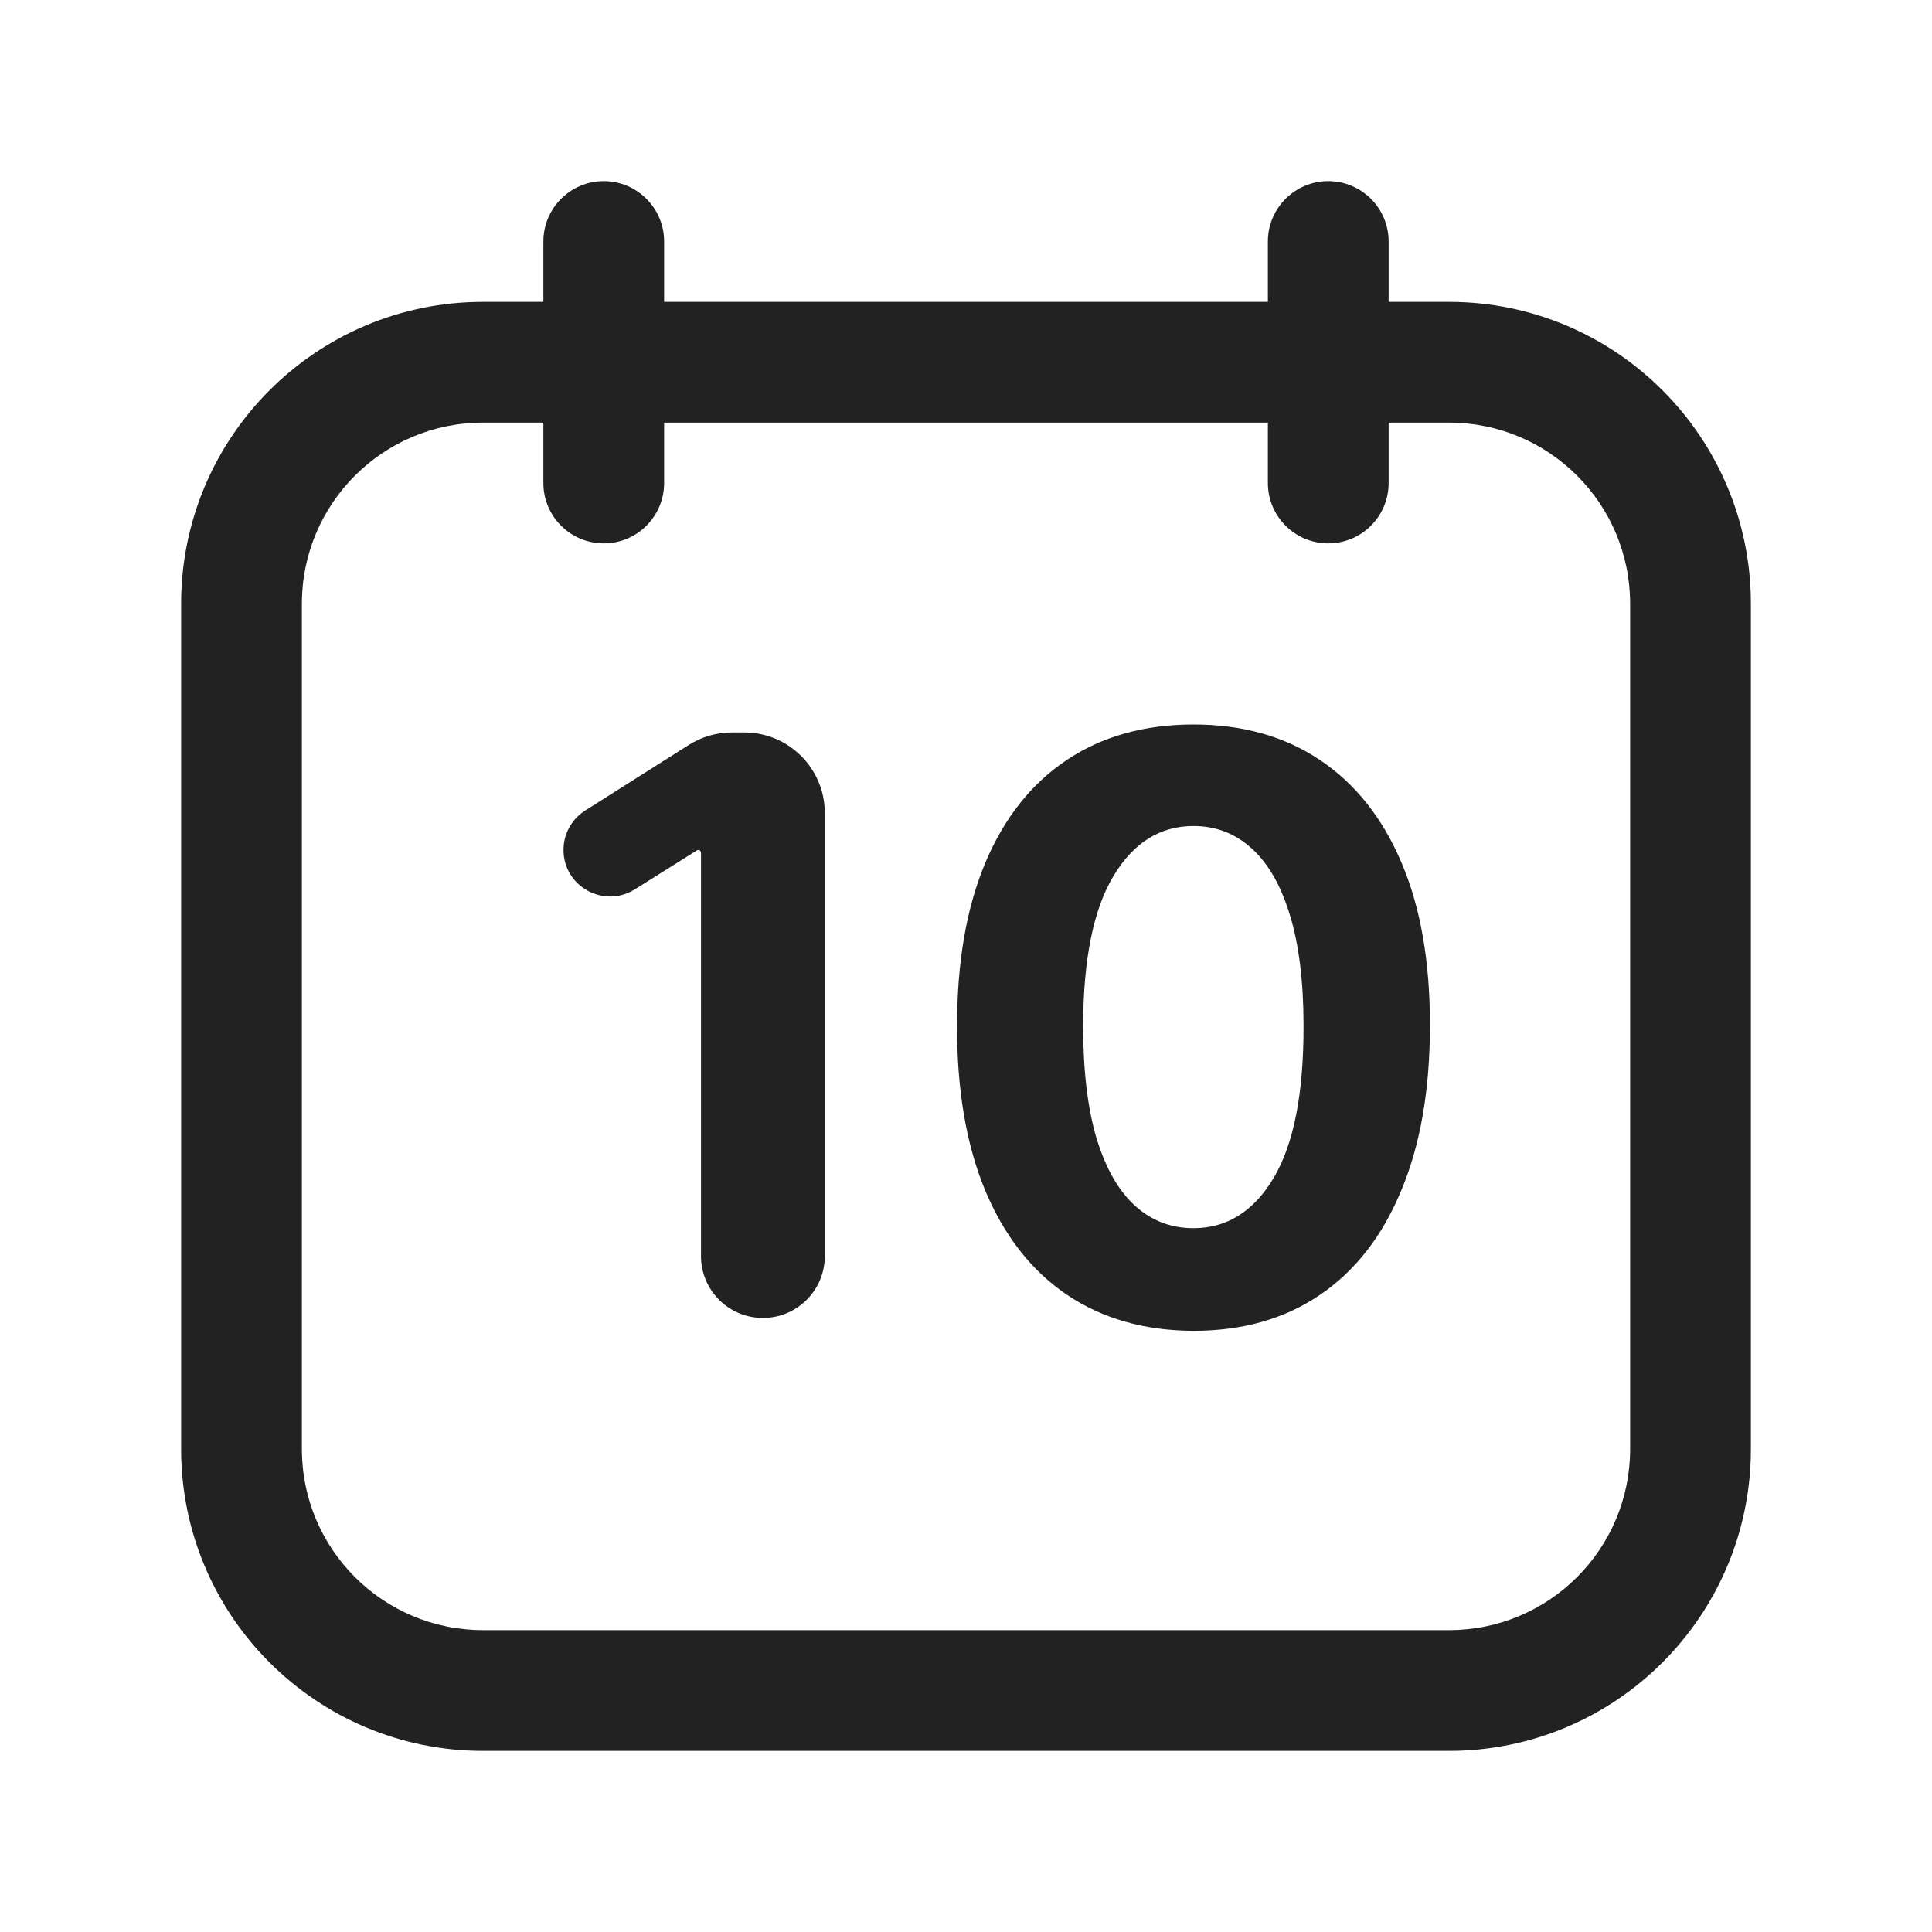 <svg xmlns="http://www.w3.org/2000/svg" fill="none" viewBox="0 0 24 24" height="24" width="24">
<path fill="#222222" d="M7.5 2.25C7.914 2.25 8.25 2.586 8.25 3V6C8.25 6.414 7.914 6.75 7.5 6.75C7.086 6.75 6.75 6.414 6.75 6V3C6.75 2.586 7.086 2.25 7.5 2.25Z" clip-rule="evenodd" fill-rule="evenodd"></path>
<path fill="#222222" d="M16.5 2.25C16.914 2.25 17.25 2.586 17.25 3V6C17.25 6.414 16.914 6.75 16.5 6.75C16.086 6.75 15.75 6.414 15.75 6V3C15.75 2.586 16.086 2.25 16.5 2.25Z" clip-rule="evenodd" fill-rule="evenodd"></path>
<path fill="#222222" d="M2.25 7.5C2.25 5.429 3.929 3.75 6 3.75H18C20.071 3.75 21.75 5.429 21.75 7.5V18C21.75 20.071 20.071 21.75 18 21.75H6C3.929 21.75 2.25 20.071 2.25 18V7.5ZM6 5.25C4.757 5.25 3.75 6.257 3.75 7.5V18C3.75 19.243 4.757 20.25 6 20.25H18C19.243 20.25 20.25 19.243 20.25 18V7.5C20.25 6.257 19.243 5.25 18 5.25H6Z" clip-rule="evenodd" fill-rule="evenodd"></path>
<path fill="#222222" d="M9.246 9.099C9.798 9.099 10.246 9.547 10.246 10.099V15.603C10.246 16.028 9.902 16.372 9.477 16.372V16.372C9.052 16.372 8.708 16.028 8.708 15.603V10.592C8.708 10.574 8.693 10.559 8.675 10.559V10.559C8.669 10.559 8.663 10.561 8.657 10.564L7.886 11.048C7.5 11.289 7 11.012 7 10.558V10.558C7 10.36 7.102 10.175 7.269 10.069L8.555 9.255C8.715 9.153 8.901 9.099 9.09 9.099H9.246Z"></path>
<path fill="#222222" d="M14.826 16.532C14.215 16.53 13.69 16.379 13.249 16.081C12.811 15.783 12.474 15.351 12.237 14.785C12.003 14.219 11.887 13.538 11.889 12.743C11.889 11.95 12.006 11.274 12.241 10.715C12.477 10.156 12.815 9.732 13.253 9.44C13.693 9.147 14.217 9 14.826 9C15.434 9 15.957 9.147 16.395 9.44C16.836 9.734 17.174 10.16 17.411 10.719C17.648 11.275 17.765 11.95 17.763 12.743C17.763 13.541 17.644 14.223 17.407 14.788C17.173 15.354 16.837 15.786 16.399 16.084C15.961 16.383 15.437 16.532 14.826 16.532ZM14.826 15.257C15.242 15.257 15.575 15.048 15.824 14.629C16.072 14.21 16.195 13.581 16.193 12.743C16.193 12.191 16.136 11.732 16.023 11.365C15.911 10.998 15.753 10.722 15.547 10.538C15.343 10.353 15.103 10.261 14.826 10.261C14.412 10.261 14.08 10.468 13.832 10.882C13.583 11.296 13.457 11.917 13.455 12.743C13.455 13.302 13.511 13.768 13.622 14.142C13.736 14.514 13.895 14.793 14.101 14.98C14.307 15.165 14.549 15.257 14.826 15.257Z"></path>
</svg>
